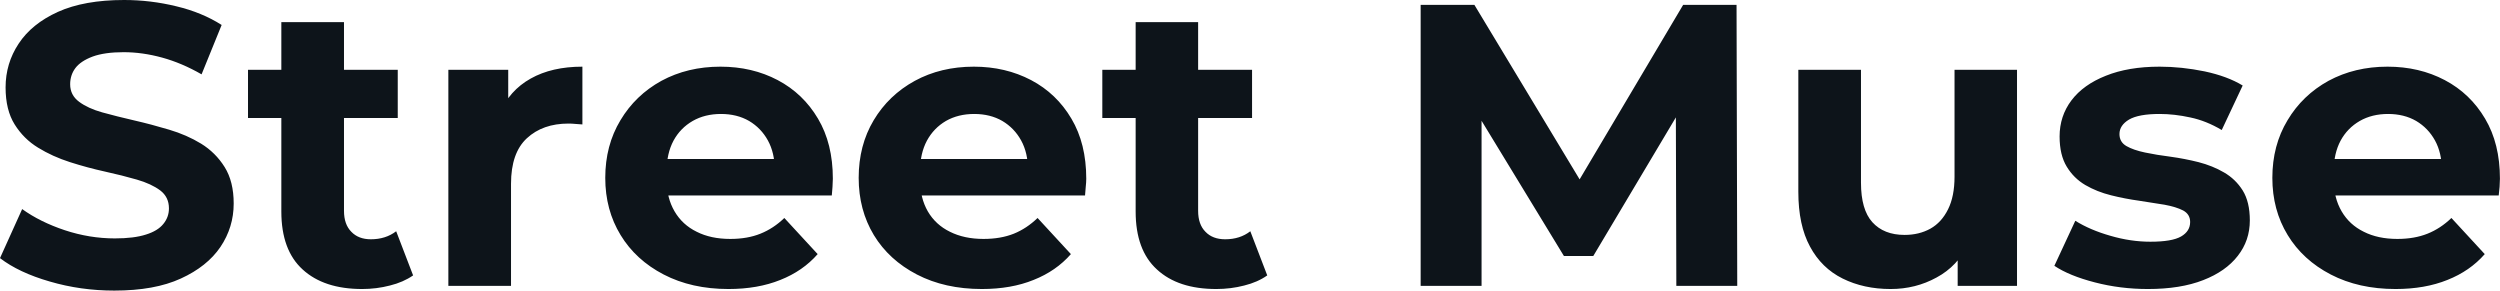 <svg fill="#0d141a" viewBox="0 0 143.244 16.652" height="100%" width="100%" xmlns="http://www.w3.org/2000/svg"><path preserveAspectRatio="none" d="M6.55 16.65L6.55 16.65Q4.62 16.65 2.85 16.13Q1.08 15.62 0 14.79L0 14.79L1.27 11.98Q2.30 12.72 3.71 13.19Q5.13 13.66 6.58 13.66L6.58 13.66Q7.68 13.66 8.36 13.44Q9.04 13.23 9.36 12.83Q9.68 12.44 9.68 11.94L9.68 11.94Q9.68 11.29 9.18 10.91Q8.67 10.53 7.84 10.29Q7.01 10.05 6.01 9.83Q5.01 9.61 4.01 9.29Q3.01 8.97 2.18 8.46Q1.36 7.96 0.84 7.13Q0.32 6.30 0.32 5.01L0.32 5.01Q0.32 3.63 1.07 2.50Q1.82 1.36 3.32 0.68Q4.83 0 7.11 0L7.11 0Q8.63 0 10.10 0.36Q11.57 0.71 12.70 1.43L12.70 1.43L11.55 4.26Q10.42 3.61 9.29 3.30Q8.16 2.99 7.08 2.99L7.08 2.99Q6.00 2.99 5.31 3.24Q4.62 3.50 4.32 3.90Q4.02 4.30 4.02 4.83L4.02 4.83Q4.02 5.45 4.53 5.83Q5.04 6.21 5.86 6.44Q6.69 6.67 7.69 6.90Q8.69 7.13 9.69 7.43Q10.70 7.73 11.52 8.23Q12.35 8.74 12.87 9.57Q13.39 10.40 13.39 11.66L13.39 11.66Q13.39 13.02 12.63 14.15Q11.87 15.27 10.36 15.96Q8.86 16.65 6.55 16.65ZM20.75 16.56L20.75 16.56Q18.56 16.56 17.34 15.44Q16.12 14.33 16.12 12.12L16.12 12.12L16.12 1.27L19.71 1.27L19.71 12.08Q19.71 12.86 20.13 13.28Q20.54 13.71 21.25 13.71L21.25 13.71Q22.10 13.71 22.70 13.25L22.70 13.25L23.67 15.78Q23.11 16.17 22.34 16.36Q21.57 16.56 20.75 16.56ZM22.79 6.76L14.21 6.76L14.21 4.00L22.79 4.00L22.79 6.76ZM29.28 16.38L25.69 16.38L25.69 4.00L29.12 4.00L29.12 7.50L28.63 6.49Q29.19 5.18 30.41 4.50Q31.62 3.82 33.37 3.82L33.37 3.82L33.37 7.13Q33.14 7.11 32.96 7.10Q32.77 7.08 32.57 7.08L32.57 7.08Q31.10 7.08 30.19 7.92Q29.28 8.76 29.28 10.53L29.28 10.53L29.28 16.38ZM41.74 16.56L41.74 16.56Q39.63 16.56 38.03 15.73Q36.43 14.90 35.56 13.47Q34.68 12.03 34.68 10.19L34.68 10.19Q34.68 8.33 35.55 6.89Q36.41 5.45 37.90 4.63Q39.40 3.82 41.28 3.82L41.28 3.82Q43.10 3.82 44.56 4.59Q46.02 5.36 46.87 6.80Q47.72 8.23 47.72 10.24L47.72 10.24Q47.72 10.44 47.70 10.71Q47.68 10.97 47.66 11.20L47.66 11.20L37.60 11.20L37.60 9.11L45.77 9.11L44.39 9.73Q44.39 8.76 44.00 8.05Q43.61 7.34 42.92 6.93Q42.23 6.53 41.31 6.53L41.31 6.53Q40.39 6.53 39.69 6.93Q38.98 7.34 38.59 8.06Q38.20 8.79 38.20 9.78L38.20 9.78L38.20 10.33Q38.20 11.34 38.65 12.11Q39.10 12.88 39.92 13.28Q40.73 13.69 41.84 13.69L41.84 13.69Q42.83 13.69 43.57 13.39Q44.32 13.09 44.94 12.49L44.94 12.49L46.85 14.56Q46.00 15.53 44.71 16.04Q43.42 16.56 41.74 16.56ZM56.26 16.56L56.26 16.56Q54.14 16.56 52.54 15.73Q50.94 14.90 50.07 13.47Q49.20 12.03 49.20 10.19L49.20 10.19Q49.20 8.33 50.06 6.89Q50.92 5.45 52.42 4.63Q53.91 3.82 55.80 3.82L55.80 3.82Q57.61 3.82 59.08 4.59Q60.54 5.36 61.39 6.80Q62.24 8.23 62.24 10.24L62.24 10.24Q62.24 10.44 62.21 10.71Q62.19 10.97 62.17 11.20L62.17 11.20L52.12 11.20L52.12 9.11L60.28 9.11L58.90 9.73Q58.90 8.76 58.51 8.05Q58.12 7.34 57.43 6.93Q56.74 6.53 55.82 6.53L55.82 6.53Q54.90 6.53 54.20 6.93Q53.50 7.34 53.11 8.06Q52.72 8.79 52.72 9.78L52.72 9.78L52.72 10.33Q52.72 11.34 53.16 12.11Q53.61 12.88 54.43 13.28Q55.25 13.69 56.35 13.69L56.35 13.69Q57.34 13.69 58.09 13.39Q58.83 13.09 59.45 12.49L59.45 12.49L61.36 14.56Q60.51 15.53 59.22 16.04Q57.94 16.56 56.26 16.56ZM69.69 16.56L69.69 16.56Q67.50 16.56 66.29 15.44Q65.07 14.33 65.07 12.12L65.07 12.12L65.07 1.27L68.65 1.27L68.65 12.08Q68.65 12.86 69.07 13.28Q69.48 13.71 70.20 13.71L70.20 13.71Q71.05 13.71 71.64 13.25L71.64 13.25L72.61 15.78Q72.06 16.17 71.29 16.36Q70.52 16.56 69.69 16.56ZM71.74 6.76L63.16 6.76L63.16 4.00L71.74 4.00L71.74 6.76ZM84.89 16.38L81.40 16.38L81.40 0.28L84.48 0.28L91.33 11.64L89.70 11.64L96.44 0.28L99.50 0.28L99.54 16.38L96.05 16.38L96.02 5.64L96.67 5.64L91.29 14.67L89.61 14.67L84.11 5.64L84.89 5.64L84.89 16.38ZM108.33 16.56L108.33 16.56Q106.79 16.56 105.58 15.96Q104.37 15.36 103.71 14.13Q103.04 12.90 103.04 10.99L103.04 10.99L103.04 4.00L106.63 4.00L106.63 10.47Q106.63 12.01 107.28 12.73Q107.94 13.46 109.13 13.46L109.13 13.46Q109.96 13.46 110.61 13.10Q111.25 12.74 111.62 11.99Q111.99 11.25 111.99 10.12L111.99 10.12L111.99 4.00L115.57 4.00L115.57 16.38L112.17 16.38L112.17 12.97L112.79 13.96Q112.17 15.25 110.96 15.90Q109.76 16.56 108.33 16.56ZM123.07 16.56L123.07 16.56Q121.49 16.56 120.03 16.18Q118.56 15.80 117.71 15.23L117.71 15.23L118.91 12.65Q119.76 13.18 120.92 13.51Q122.08 13.85 123.21 13.85L123.21 13.85Q124.45 13.85 124.97 13.55Q125.49 13.25 125.49 12.72L125.49 12.72Q125.49 12.28 125.09 12.06Q124.68 11.85 124.02 11.73Q123.35 11.62 122.56 11.50Q121.76 11.39 120.96 11.19Q120.15 10.99 119.48 10.60Q118.82 10.21 118.42 9.55Q118.01 8.88 118.01 7.82L118.01 7.82Q118.01 6.65 118.69 5.75Q119.37 4.85 120.66 4.34Q121.95 3.82 123.74 3.82L123.74 3.82Q125.00 3.82 126.32 4.09Q127.63 4.37 128.50 4.90L128.50 4.90L127.30 7.45Q126.41 6.92 125.50 6.73Q124.59 6.53 123.74 6.53L123.74 6.53Q122.54 6.53 121.99 6.85Q121.44 7.18 121.44 7.68L121.44 7.68Q121.44 8.14 121.84 8.37Q122.24 8.60 122.91 8.74Q123.58 8.88 124.37 8.98Q125.17 9.09 125.97 9.29Q126.78 9.50 127.43 9.88Q128.09 10.26 128.50 10.91Q128.91 11.57 128.91 12.63L128.91 12.63Q128.91 13.78 128.22 14.66Q127.53 15.55 126.24 16.05Q124.94 16.56 123.07 16.56ZM137.26 16.56L137.26 16.56Q135.15 16.56 133.55 15.73Q131.95 14.90 131.08 13.47Q130.20 12.03 130.20 10.19L130.20 10.19Q130.20 8.33 131.07 6.89Q131.93 5.45 133.42 4.63Q134.92 3.82 136.80 3.82L136.80 3.82Q138.62 3.82 140.08 4.59Q141.54 5.36 142.39 6.80Q143.24 8.23 143.24 10.24L143.24 10.24Q143.24 10.44 143.22 10.71Q143.20 10.97 143.17 11.20L143.17 11.20L133.12 11.20L133.12 9.11L141.29 9.11L139.91 9.73Q139.91 8.76 139.52 8.05Q139.13 7.34 138.44 6.93Q137.75 6.53 136.83 6.53L136.83 6.53Q135.91 6.53 135.21 6.93Q134.50 7.34 134.11 8.06Q133.72 8.79 133.72 9.78L133.72 9.78L133.72 10.33Q133.72 11.34 134.17 12.11Q134.62 12.88 135.44 13.28Q136.25 13.69 137.36 13.69L137.36 13.69Q138.34 13.69 139.09 13.39Q139.84 13.09 140.46 12.49L140.46 12.49L142.37 14.56Q141.52 15.53 140.23 16.04Q138.94 16.56 137.26 16.56Z"></path></svg>